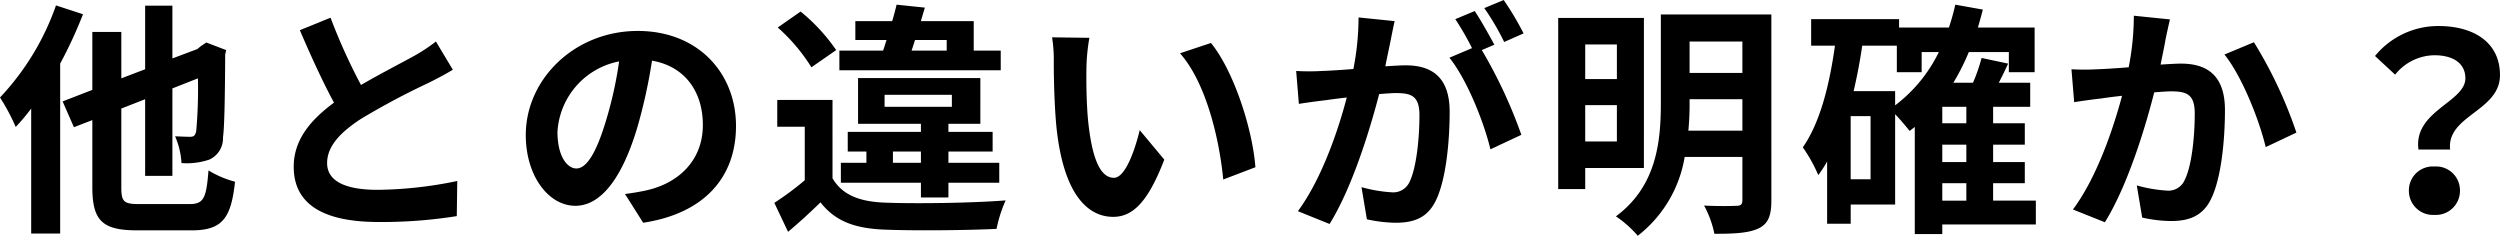 <svg xmlns="http://www.w3.org/2000/svg" width="305.4" height="28.8"><path d="M6.84.66A31.5 31.5 0 010 11.91a24.781 24.781 0 011.92 3.6 24.851 24.851 0 001.89-2.25v15.27h3.54V7.77a54.5 54.5 0 002.79-6.03zm10.2 24.27c-1.92 0-2.22-.27-2.22-2.07v-9.6l2.91-1.14v9.36h3.33V10.8l3.12-1.23a58.641 58.641 0 01-.21 6.45c-.12.57-.33.69-.75.69-.33 0-1.17-.03-1.83-.06a9.512 9.512 0 01.78 3.27 8.516 8.516 0 003.39-.42 2.839 2.839 0 001.68-2.7c.18-1.32.24-4.92.27-10.14l.12-.54-2.43-.93-.66.45-.45.36-3.03 1.14V.69h-3.33v7.77l-2.91 1.11V3.9h-3.54v7.08l-3.63 1.41 1.38 3.15 2.25-.87v8.19c0 4.11 1.23 5.28 5.49 5.28h6.63c3.78 0 4.83-1.5 5.31-5.94a12.411 12.411 0 01-3.24-1.38c-.27 3.39-.57 4.11-2.34 4.11zM53.25 5.07a20.512 20.512 0 01-2.73 1.8c-1.41.78-3.99 2.1-6.42 3.51a69.652 69.652 0 01-3.72-8.22l-3.75 1.53c1.35 3.15 2.79 6.3 4.17 8.85-2.85 2.1-4.92 4.53-4.92 7.83 0 5.1 4.47 6.75 10.38 6.75a58.1 58.1 0 009.54-.72l.06-4.29a49.69 49.69 0 01-9.72 1.08c-4.11 0-6.18-1.14-6.18-3.27 0-2.07 1.65-3.78 4.14-5.4a90.983 90.983 0 018.28-4.41c1.08-.54 2.04-1.05 2.94-1.59zm17.16 15.51c-1.11 0-2.31-1.47-2.31-4.47a9.315 9.315 0 017.53-8.61 47.688 47.688 0 01-1.59 7.2c-1.2 4.02-2.4 5.88-3.63 5.88zm8.16 6.63c7.5-1.14 11.34-5.58 11.34-11.82 0-6.48-4.65-11.61-12-11.61-7.71 0-13.68 5.88-13.68 12.72 0 5.01 2.79 8.64 6.06 8.64 3.24 0 5.82-3.66 7.59-9.66a64.564 64.564 0 001.77-8.07c3.99.69 6.21 3.75 6.21 7.86 0 4.32-2.94 7.05-6.75 7.95-.78.18-1.62.33-2.76.48zm33.21-22.32h3.87v1.29h-4.29zm10.47 1.29h-3.3v-3.6h-6.45c.15-.57.33-1.11.48-1.65l-3.45-.36c-.15.63-.33 1.32-.54 2.01h-4.5v2.31h3.81c-.15.45-.27.87-.42 1.29h-5.34v2.4h19.71zm-13.17 13.71v-1.38h3.42v1.38zm-1.02-8.31h8.22v1.47h-8.22zm7.8 12.54v-1.8h6.21v-2.43h-6.21v-1.38h5.4v-2.4h-5.4v-.99h3.9V9.54h-14.94v5.58h7.68v.99h-8.94v2.4h2.28v1.38h-3.12v2.43h9.78v1.8zm-13.71-18a22.444 22.444 0 00-4.35-4.71l-2.79 1.95a21.868 21.868 0 014.11 4.86zm-.45 6.09h-6.75v3.27h3.36v6.54a35.952 35.952 0 01-3.72 2.76l1.68 3.54c1.53-1.29 2.76-2.43 3.96-3.6 1.8 2.31 4.2 3.18 7.77 3.33 3.66.15 10.02.09 13.74-.09a16.265 16.265 0 011.11-3.48c-4.14.33-11.22.42-14.82.27-3.06-.12-5.16-.96-6.33-2.97zm31.38-7.59l-4.56-.06a17.218 17.218 0 01.21 3c0 1.83.06 5.28.33 8.01.84 7.98 3.69 10.92 6.93 10.92 2.4 0 4.26-1.83 6.24-6.99l-3-3.6c-.57 2.34-1.74 5.82-3.15 5.82-1.86 0-2.76-2.91-3.18-7.2-.18-2.13-.21-4.38-.18-6.3a23.541 23.541 0 01.36-3.6zm14.85.63l-3.78 1.26c3.24 3.66 4.83 10.65 5.28 15.42l3.93-1.5c-.33-4.56-2.61-11.73-5.43-15.18zm38.19-1.17A35.5 35.5 0 00183.69 0l-2.37.99a29.933 29.933 0 012.43 4.14zm-20.16-1.95a32.892 32.892 0 01-.63 6.3c-1.5.12-2.91.21-3.84.24a27.584 27.584 0 01-3.15 0l.33 4.02c.93-.15 2.46-.36 3.3-.45.57-.09 1.5-.21 2.55-.33-1.05 4.05-3.09 9.99-5.97 13.89l3.87 1.56c2.73-4.38 4.89-11.37 6.06-15.87.84-.06 1.56-.12 2.04-.12 1.86 0 2.88.33 2.88 2.7 0 2.94-.39 6.48-1.2 8.13a2.184 2.184 0 01-2.22 1.29 17.335 17.335 0 01-3.66-.63l.66 3.93a16.82 16.82 0 003.54.42c2.28 0 3.9-.66 4.89-2.73 1.26-2.58 1.68-7.32 1.68-10.83 0-4.26-2.22-5.67-5.37-5.67-.6 0-1.5.06-2.49.12.21-1.08.45-2.16.63-3.06.15-.75.33-1.68.51-2.46zm16.59 3.33c-.6-1.11-1.65-3-2.4-4.11l-2.37.99a33.166 33.166 0 012.04 3.54l-2.76 1.17c2.13 2.64 4.23 7.89 5.01 11.19l3.78-1.77a59.033 59.033 0 00-4.83-10.35zm14.97-.03v4.23h-3.87V5.43zm-3.87 11.85v-4.44h3.87v4.44zm7.17 3.24V2.19h-10.47V23.1h3.3v-2.58zm5.43-4.56a33.119 33.119 0 00.15-3.39v-.45h6.45v3.84zm6.6-10.89v3.84h-6.45V5.07zm3.54-3.3h-13.5v10.8c0 4.56-.45 10.14-5.49 13.86a13.383 13.383 0 012.67 2.37 15.334 15.334 0 005.73-9.63h7.05v5.28c0 .51-.18.69-.72.69-.51.03-2.34.06-3.96-.03a12.254 12.254 0 011.26 3.45c2.49 0 4.2-.09 5.4-.66 1.17-.57 1.56-1.53 1.56-3.42zm20.88 20.61h2.94v2.13h-2.94zm-5.76-11.25h-5.07c.42-1.8.78-3.66 1.05-5.55h4.23v3.24h3.03V6.36h2.1a18.1 18.1 0 01-5.34 6.51zm-3 10.77h-2.43v-7.71h2.43zm11.7-6.84h-2.94v-2.01h2.94zm0 4.74h-2.94v-2.13h2.94zm8.49 4.71h-5.22v-2.13h3.87V19.8h-3.87v-2.13h3.87v-2.61h-3.87v-2.01h4.53v-2.94h-3.84c.39-.75.78-1.53 1.14-2.34l-3.24-.69a21.533 21.533 0 01-1.05 3.03h-2.4a27.377 27.377 0 001.89-3.75h4.89v2.46h3.15V3.36h-6.93c.21-.72.42-1.44.6-2.19l-3.36-.6a27.219 27.219 0 01-.78 2.79h-6.09V2.34h-10.74v3.24h2.91c-.69 4.89-1.83 9.42-3.93 12.42a18.193 18.193 0 011.89 3.39 15.622 15.622 0 001.08-1.65v7.59h2.88v-2.34h5.43V13.95c.66.69 1.41 1.59 1.77 2.04.21-.15.42-.33.63-.48v13.08h3.36v-1.17h11.43zm11.97-22.59a32.891 32.891 0 01-.63 6.3c-1.5.12-2.91.21-3.84.24a27.584 27.584 0 01-3.15 0l.33 4.02c.93-.15 2.46-.36 3.3-.45.57-.09 1.5-.21 2.55-.33-1.08 4.05-3.09 9.99-6 13.89l3.9 1.56c2.73-4.38 4.89-11.37 6.03-15.87.84-.06 1.56-.12 2.04-.12 1.89 0 2.91.33 2.91 2.7 0 2.94-.39 6.48-1.23 8.13a2.161 2.161 0 01-2.22 1.29 17.1 17.1 0 01-3.63-.63l.66 3.93a16.585 16.585 0 003.54.42c2.25 0 3.9-.66 4.89-2.73 1.26-2.58 1.68-7.32 1.68-10.83 0-4.26-2.22-5.67-5.37-5.67-.6 0-1.5.06-2.49.12.21-1.08.45-2.16.6-3.06.15-.75.36-1.68.54-2.46zm11.07 4.74c2.13 2.64 4.26 8.01 5.04 11.31l3.75-1.77a53.549 53.549 0 00-5.19-11.04zm23.7 11.61h3.87c-.45-4.17 6.09-4.68 6.09-9.09 0-3.99-3.18-6-7.53-6a9.981 9.981 0 00-7.74 3.66l2.46 2.28a6.223 6.223 0 014.8-2.37c2.34 0 3.78 1.02 3.78 2.82 0 2.91-6.36 3.99-5.73 8.7zm-1.17 5.01a2.941 2.941 0 003.12 2.97 2.941 2.941 0 003.12-2.97 2.918 2.918 0 00-3.12-2.94 2.918 2.918 0 00-3.12 2.94z"/></svg>